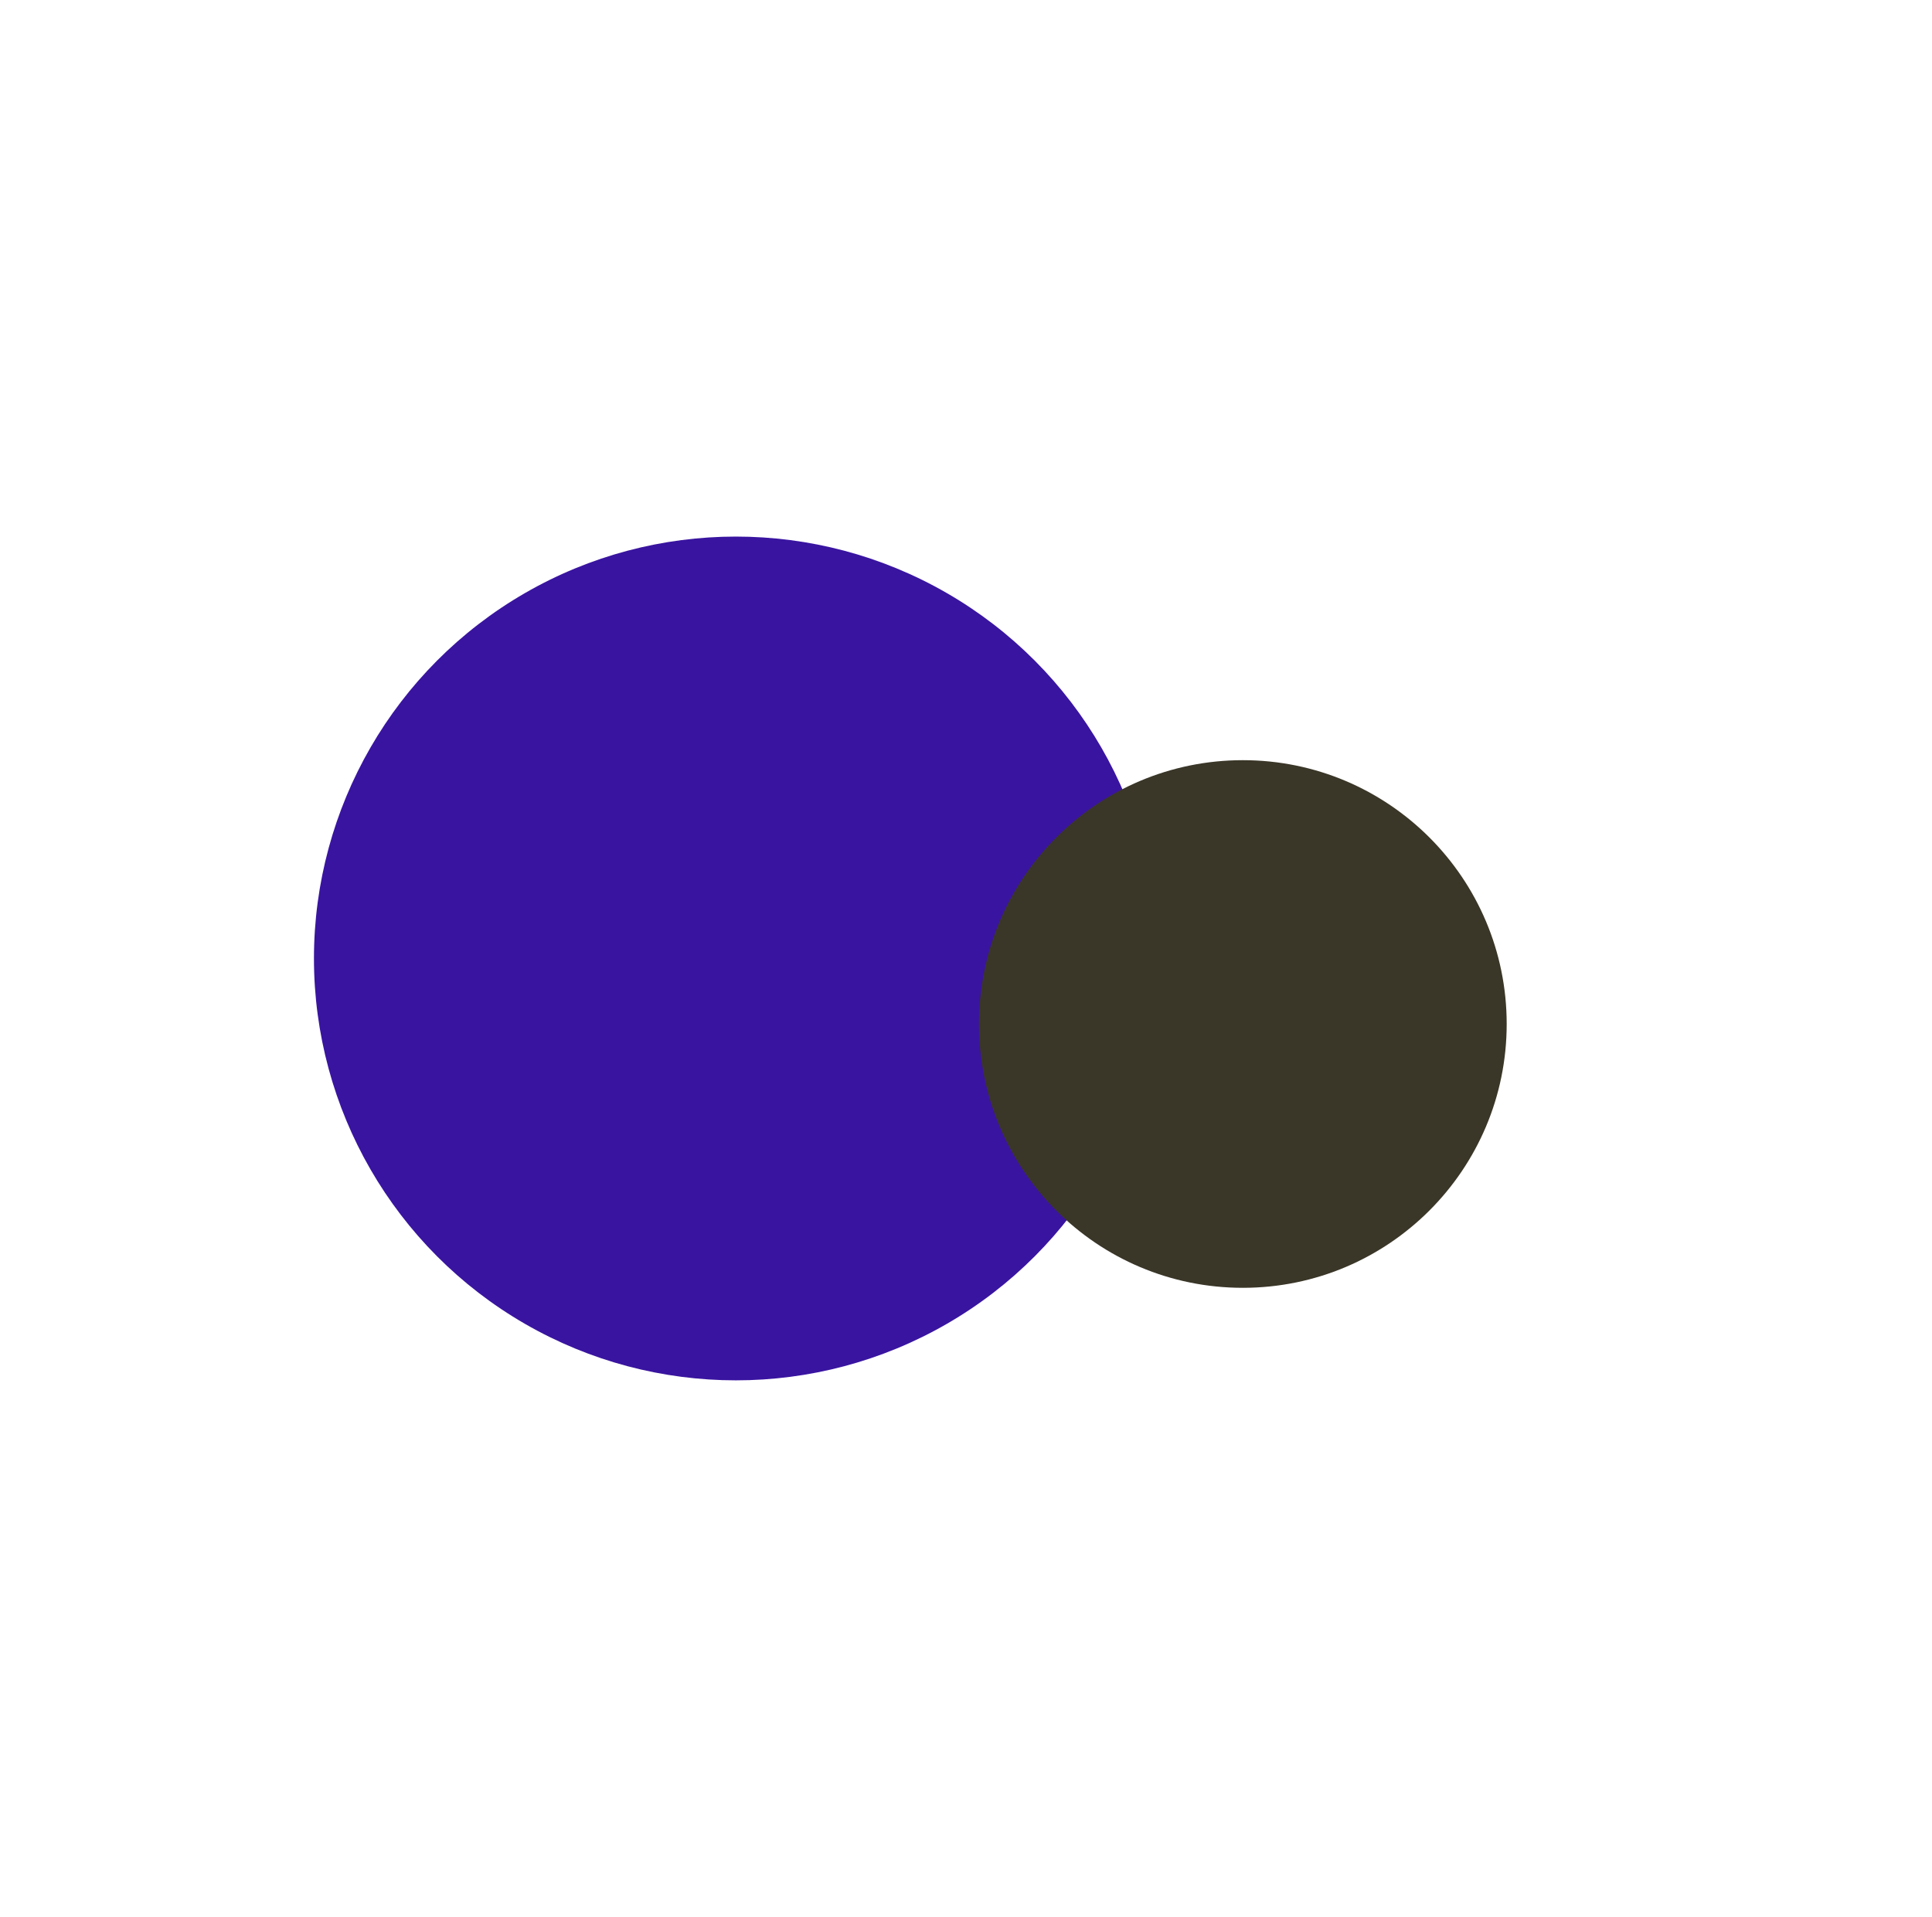 <svg width="1440" height="1429" viewBox="0 0 1440 1429" fill="none" xmlns="http://www.w3.org/2000/svg">
<g filter="url(#filter0_f_2268_1474)">
<circle cx="548.5" cy="714.5" r="314.5" fill="#3914A0"/>
<circle cx="926.331" cy="763.351" r="196.669" fill="#3A3628"/>
</g>
<defs>
<filter id="filter0_f_2268_1474" x="-166" y="0" width="1689" height="1429" filterUnits="userSpaceOnUse" color-interpolation-filters="sRGB">
<feFlood flood-opacity="0" result="BackgroundImageFix"/>
<feBlend mode="normal" in="SourceGraphic" in2="BackgroundImageFix" result="shape"/>
<feGaussianBlur stdDeviation="200" result="effect1_foregroundBlur_2268_1474"/>
</filter>
</defs>
</svg>
